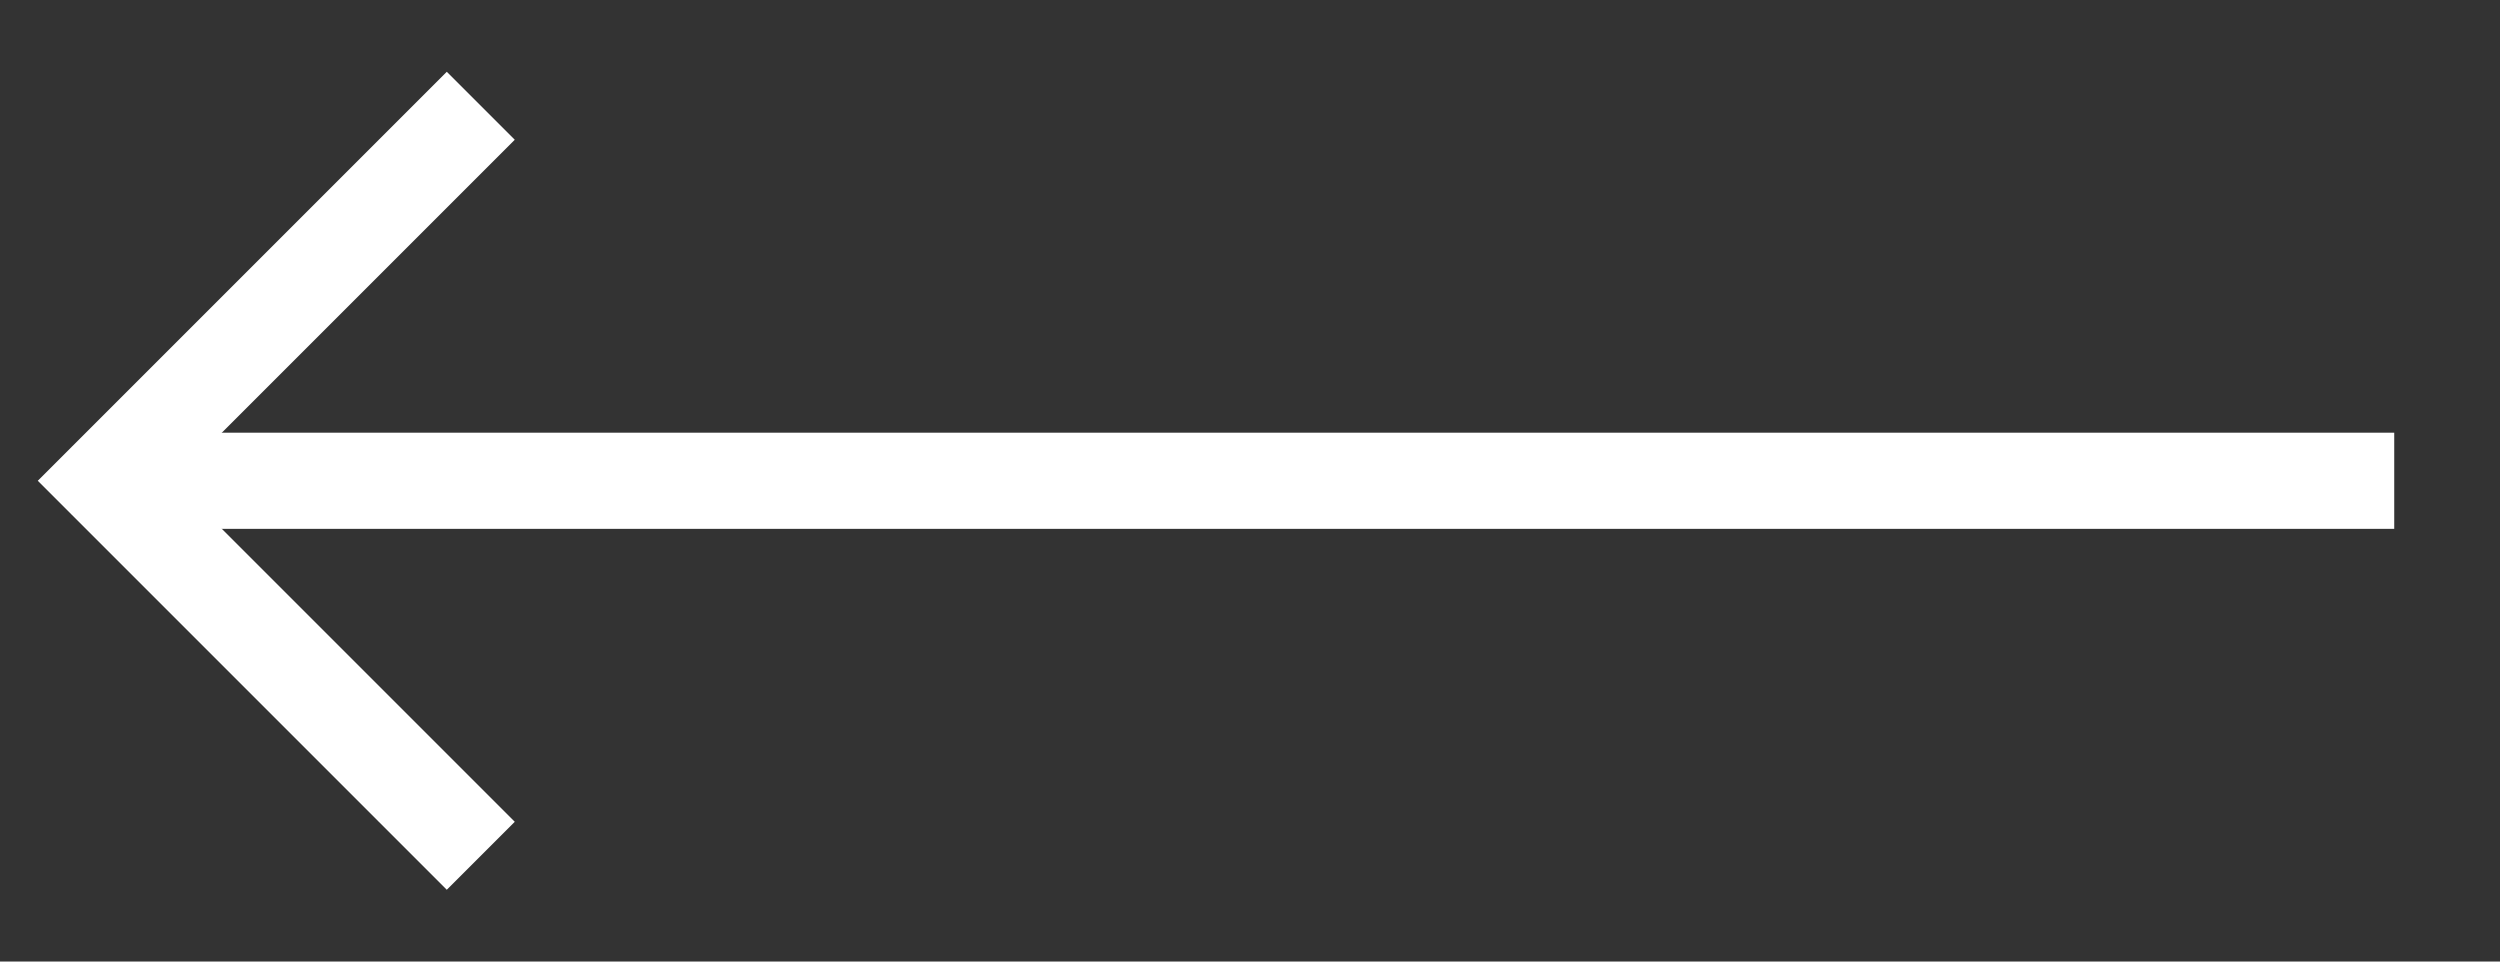 <?xml version="1.0" encoding="UTF-8"?>
<svg xmlns="http://www.w3.org/2000/svg" version="1.1" viewBox="0 0 26 10">
  <rect x="0" y="0" width="26" height="10" fill="#333333" stroke="none"/>
  <defs>
    <style>
      .cls-1 {
        fill: none;
        stroke: #fff;
        stroke-miterlimit: 10;
      }
    </style>
  </defs>
  <!-- Generator: Adobe Illustrator 28.7.1, SVG Export Plug-In . SVG Version: 1.2.0 Build 142)  -->
  <g>
    <g id="_レイヤー_1" data-name="レイヤー_1">
      <g id="_グループ_1184" data-name="グループ_1184">
        <path id="_パス_916" data-name="パス_916" class="cls-1" d="M5,1.1l-3.9,3.9,3.9,3.9"/>
        <line id="_線_3" data-name="線_3" class="cls-1" x1="1.1" y1="5" x2="24.9" y2="5"/>
      </g>
    </g>
  </g>
</svg>